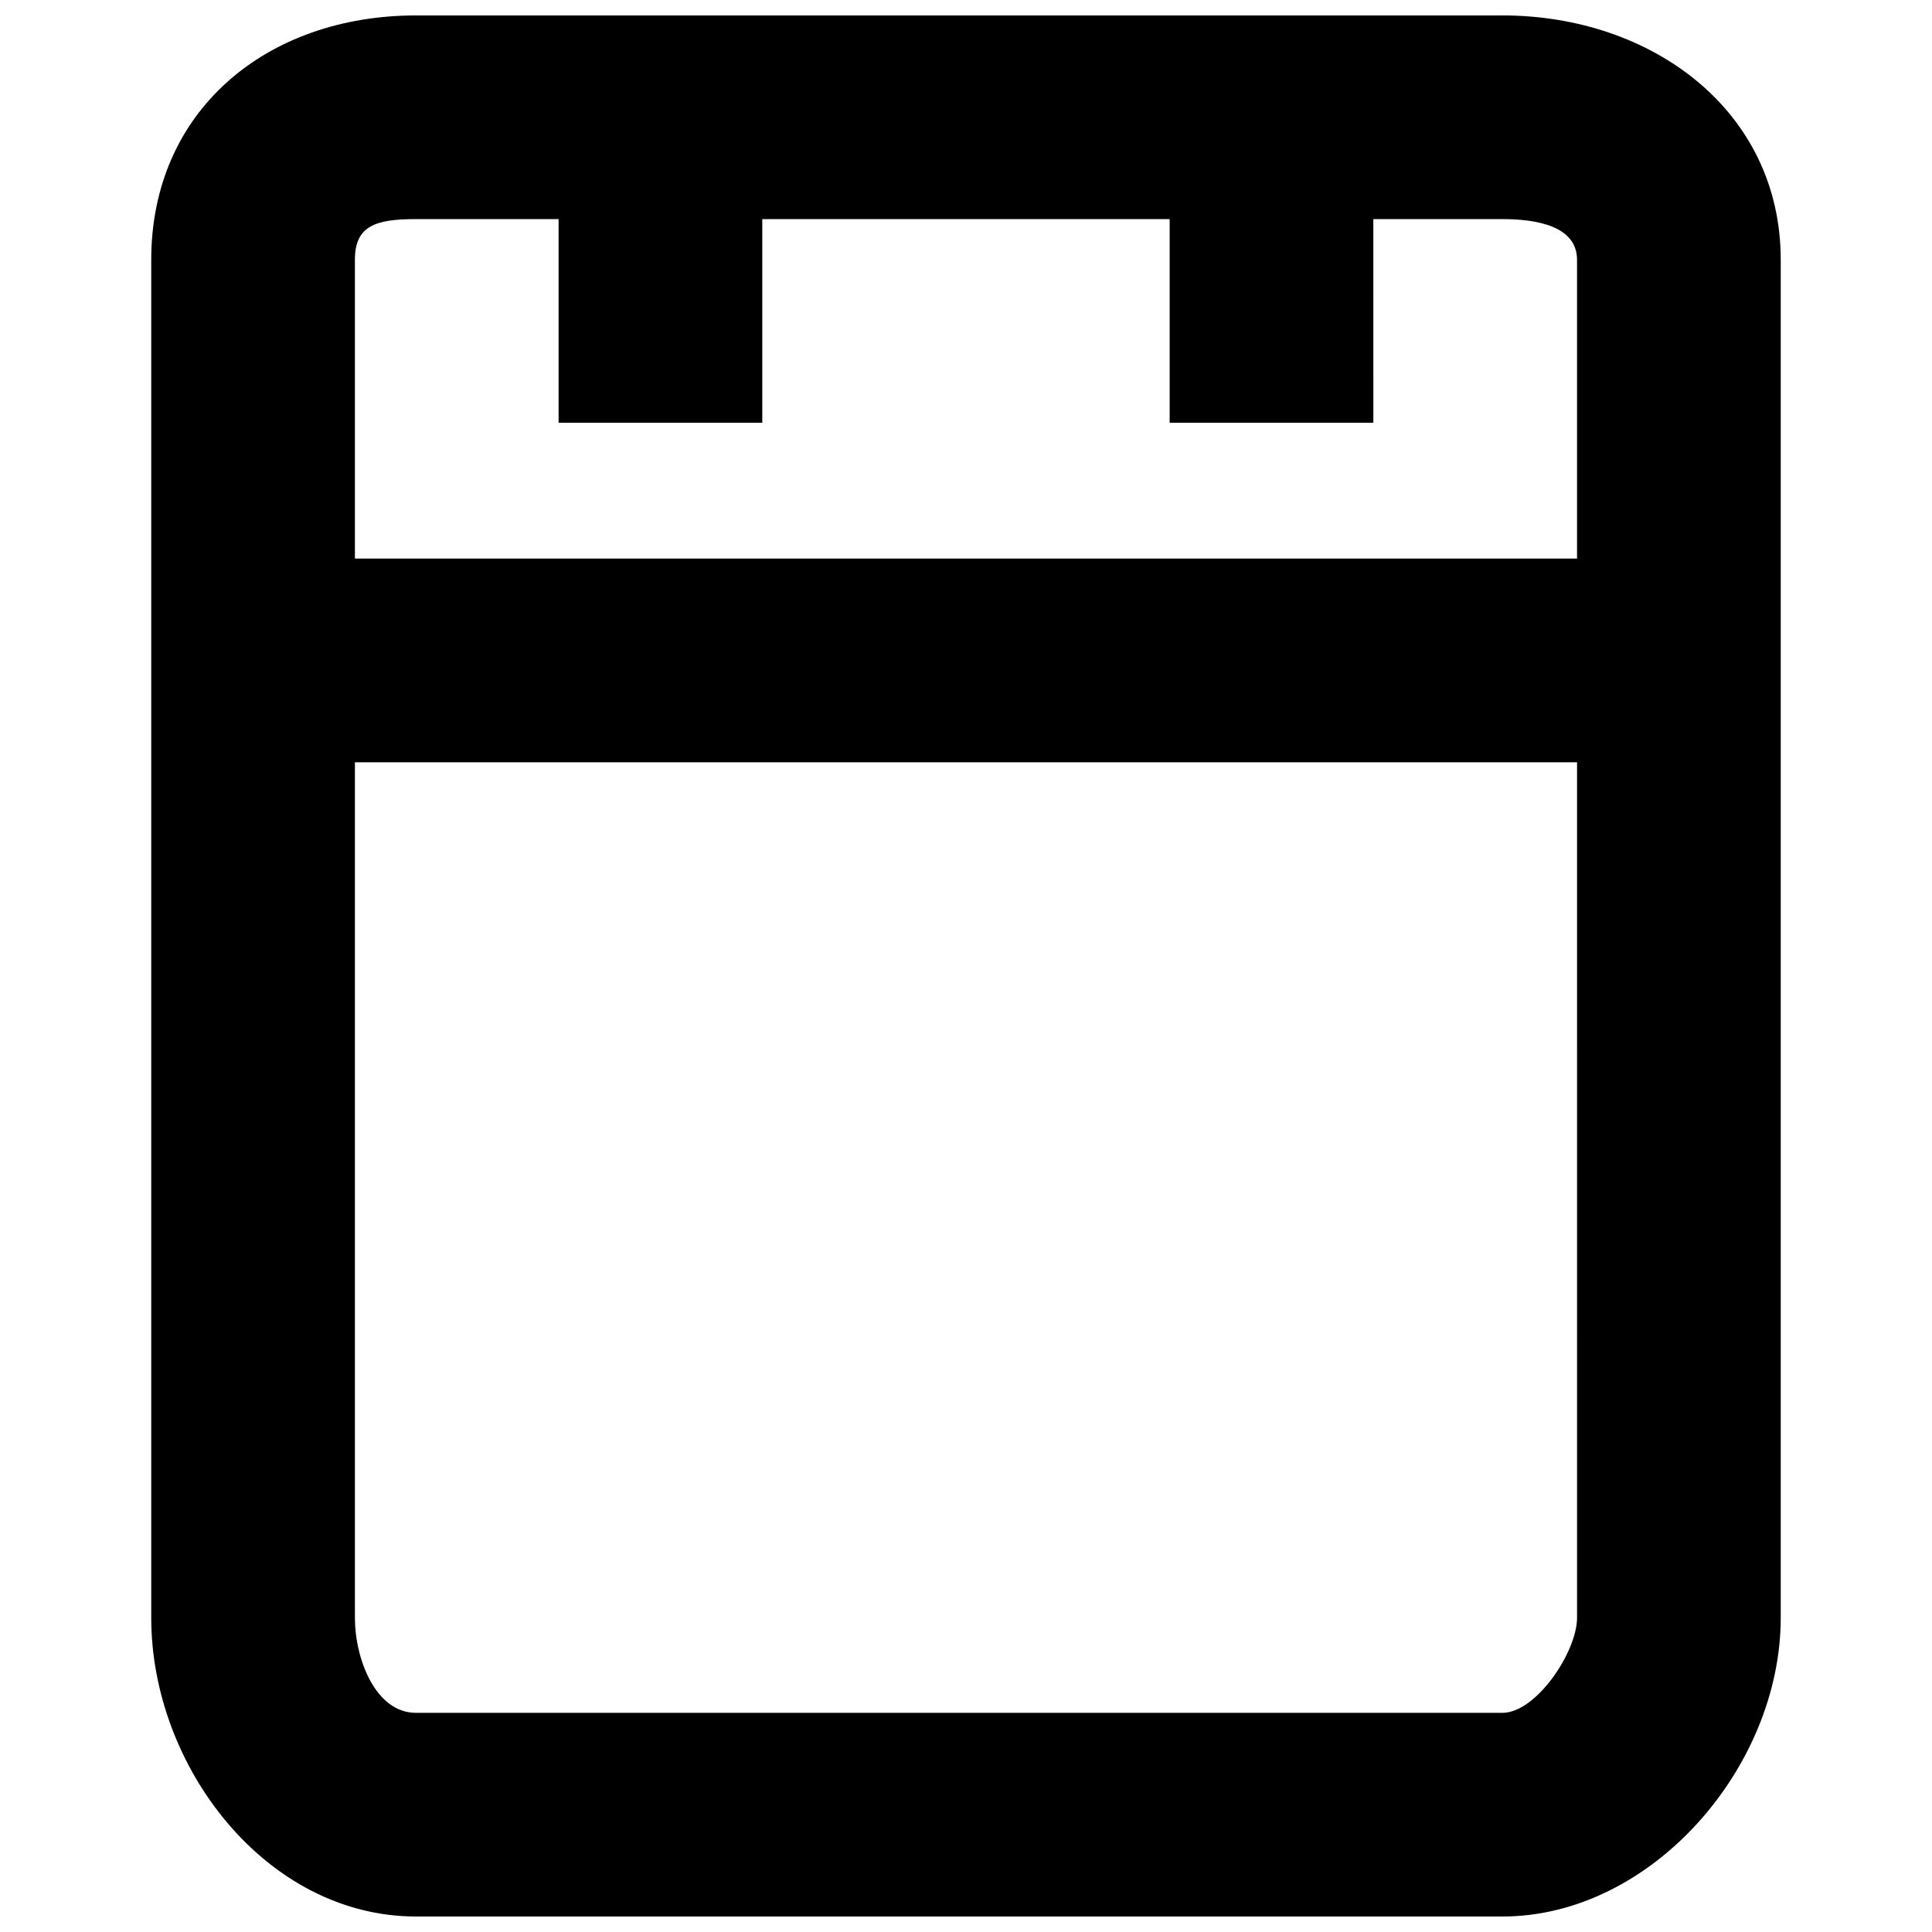 <?xml version="1.0" encoding="UTF-8"?>
<!-- Uploaded to: SVG Repo, www.svgrepo.com, Generator: SVG Repo Mixer Tools -->
<svg width="800px" height="800px" version="1.1" viewBox="144 144 512 512" xmlns="http://www.w3.org/2000/svg">
 <defs>
  <clipPath id="a">
   <path d="m184 148.09h432v503.81h-432z"/>
  </clipPath>
 </defs>
 <g clip-path="url(#a)">
  <path d="m542.14 148.09h-287.89c-39.586 0-70.172 25.191-70.172 64.777v359.86c0 39.582 30.586 79.168 70.172 79.168h287.89c39.586 0 73.773-39.586 73.773-79.172v-359.86c0-39.586-34.188-64.777-73.773-64.777zm19.793 424.64c0 8.996-10.797 25.191-19.793 25.191h-287.89c-10.797-0.004-16.195-14.398-16.195-25.191v-226.71h323.88zm-323.88-280.7v-79.168c0-9 5.398-10.797 16.195-10.797h37.785v53.98h53.98v-53.98h107.96v53.98h53.98l-0.004-53.98h34.188c8.996 0 19.793 1.797 19.793 10.797v79.168z"/>
 </g>
</svg>